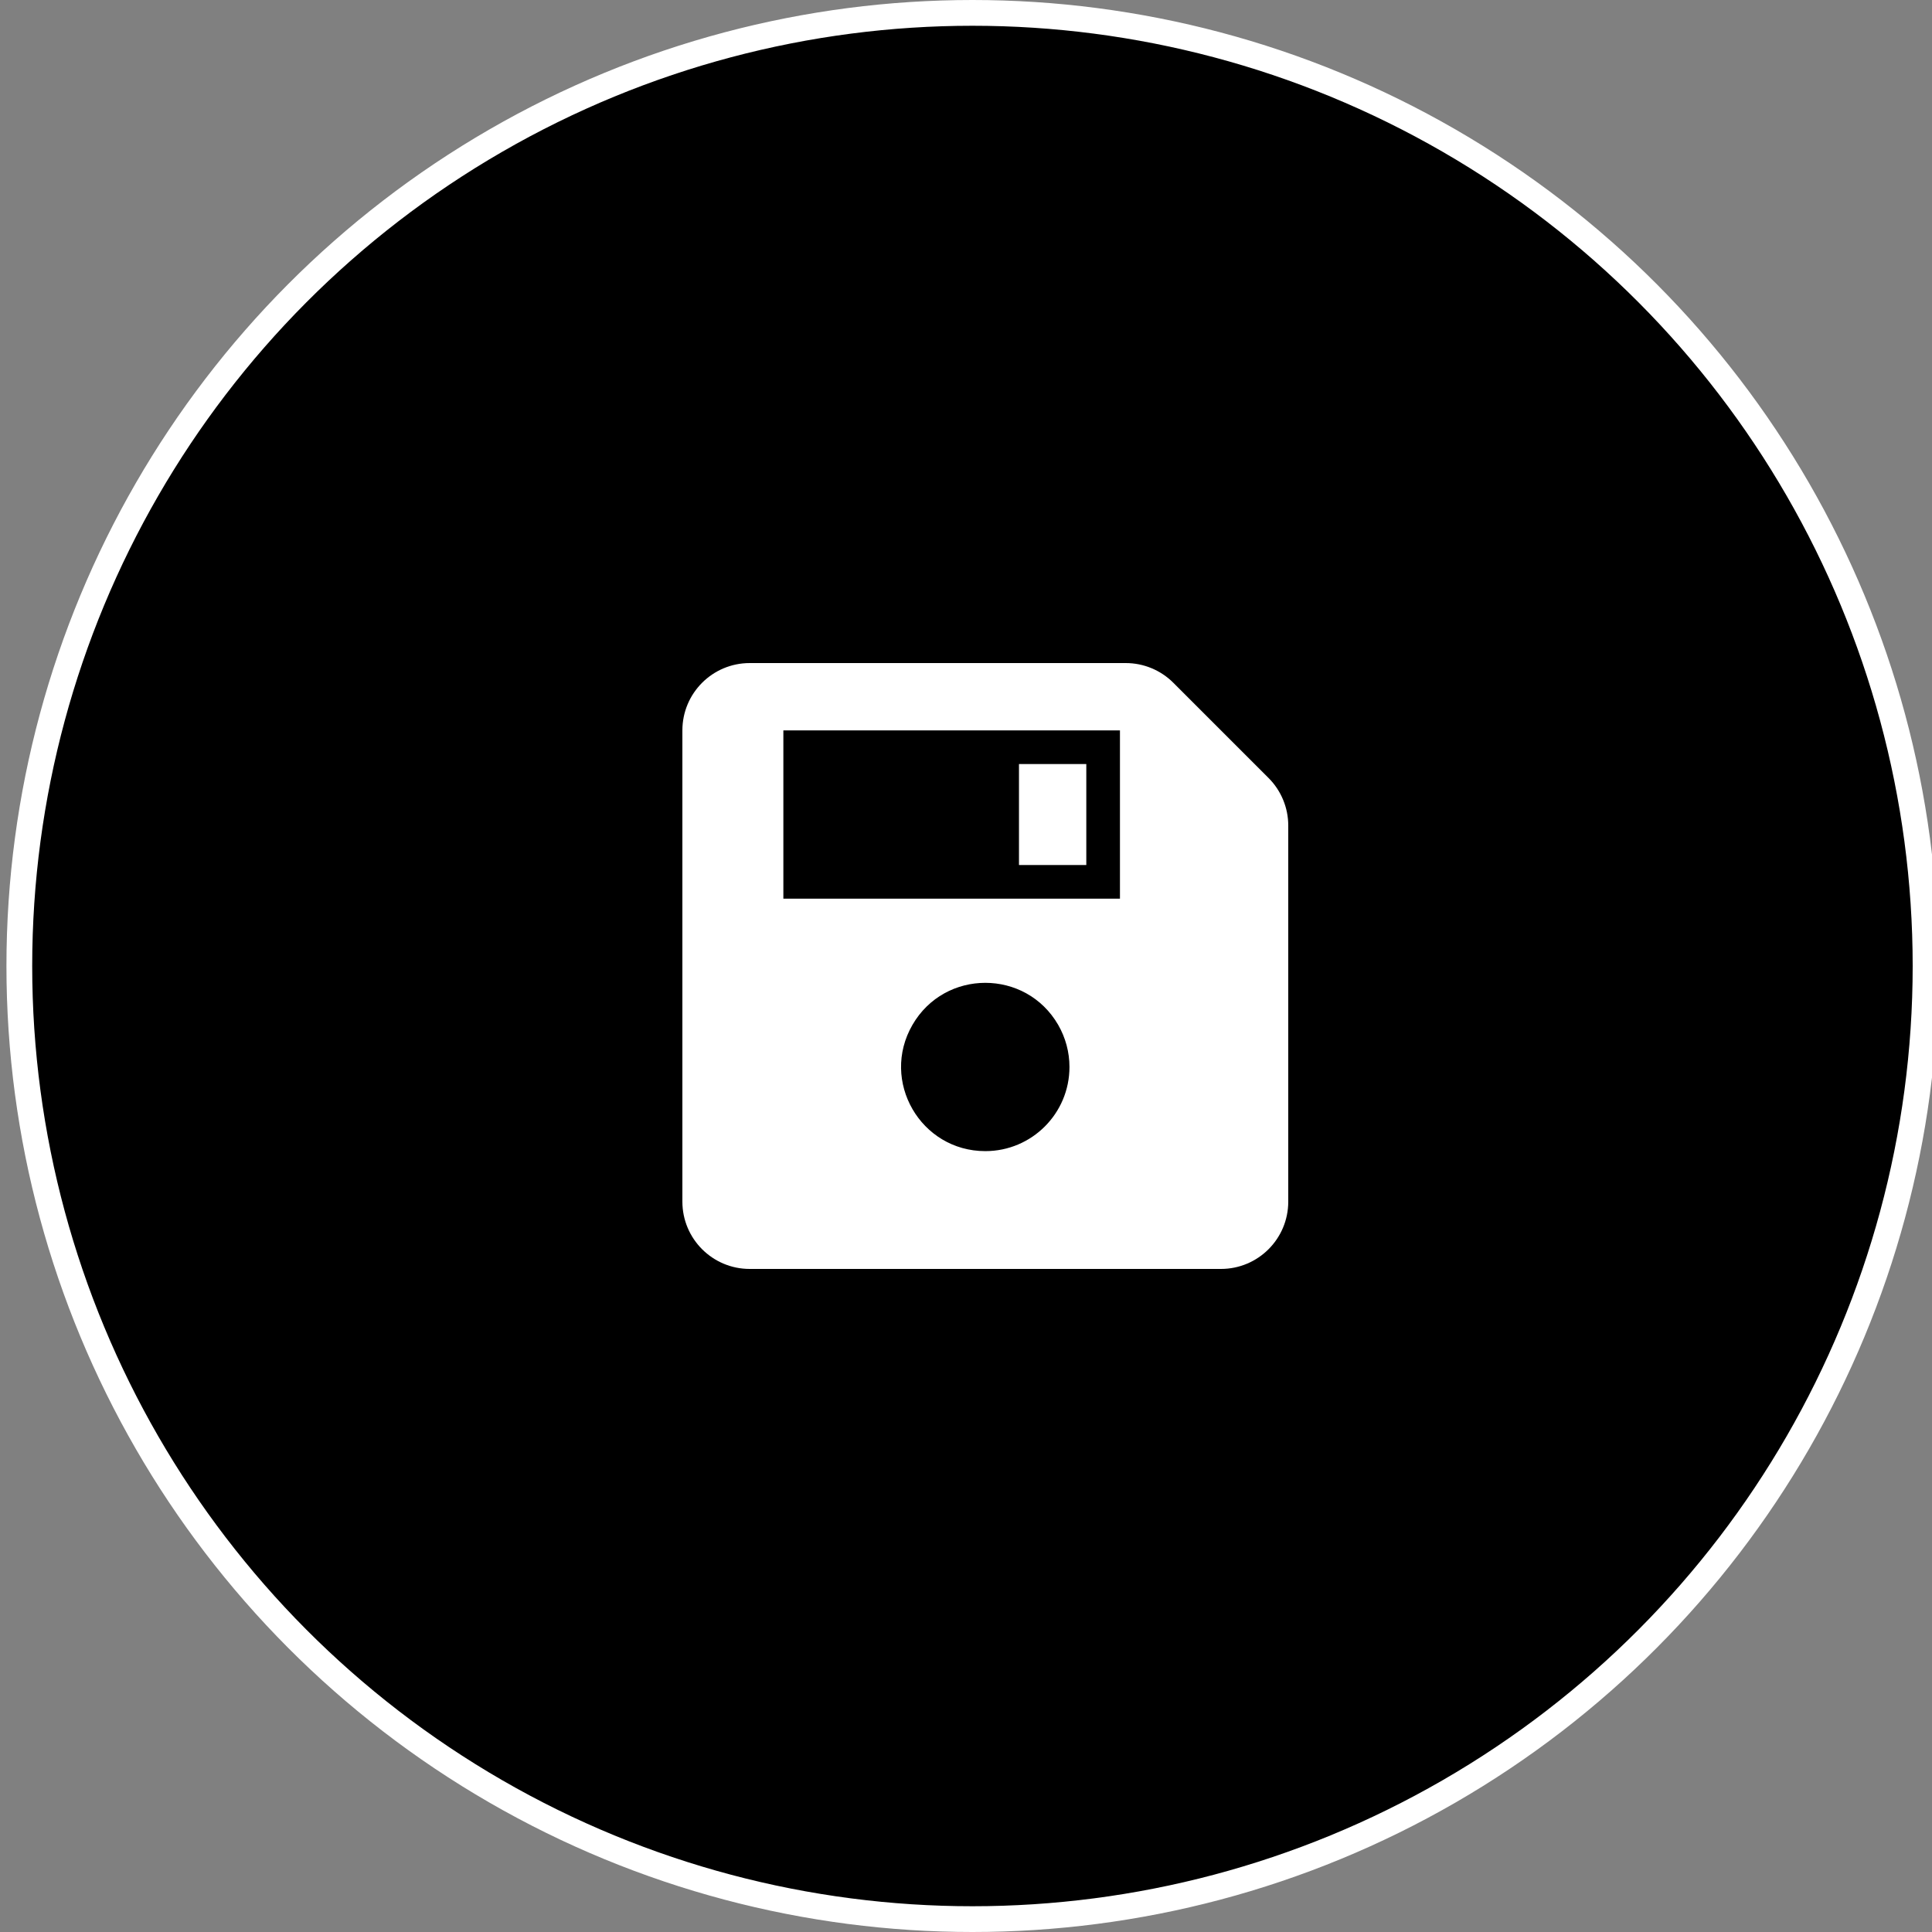 <svg width="150" height="150" viewBox="0 0 150 150" fill="none" xmlns="http://www.w3.org/2000/svg">
<rect x="0" y="0" width="150" height="150" fill="#808080" stroke="none"/>
<g clip-path="url(#clip0_10046_1467)">
<circle cx="75.5" cy="75" r="74" fill="black" stroke="white" stroke-width="2"/>
<g clip-path="url(#clip1_10046_1467)">
<path d="M79.113 59.32H84.34V67.16H79.113V59.32Z" fill="white"/>
<path d="M98.489 60.402L91.098 53.011C90.118 52.031 88.789 51.48 87.403 51.48H58.207C55.32 51.48 52.98 53.82 52.98 56.707V93.293C52.98 96.18 55.32 98.52 58.207 98.52H94.793C97.68 98.52 100.02 96.18 100.02 93.293V64.097C100.02 62.711 99.469 61.382 98.489 60.402ZM76.5 89.373C71.471 89.373 68.327 83.929 70.842 79.573C73.357 75.218 79.643 75.218 82.158 79.573C82.731 80.567 83.033 81.693 83.033 82.84C83.033 86.448 80.108 89.373 76.5 89.373ZM86.953 69.773H60.82V56.707H86.953V69.773Z" fill="white"/>
</g>
</g>
<defs>
<clipPath id="clip0_10046_1467">
<rect width="150" height="150" fill="white"/>
</clipPath>
<clipPath id="clip1_10046_1467">
<rect width="48" height="48" fill="white" transform="translate(52.5 51)"/>
</clipPath>
</defs>
</svg>
